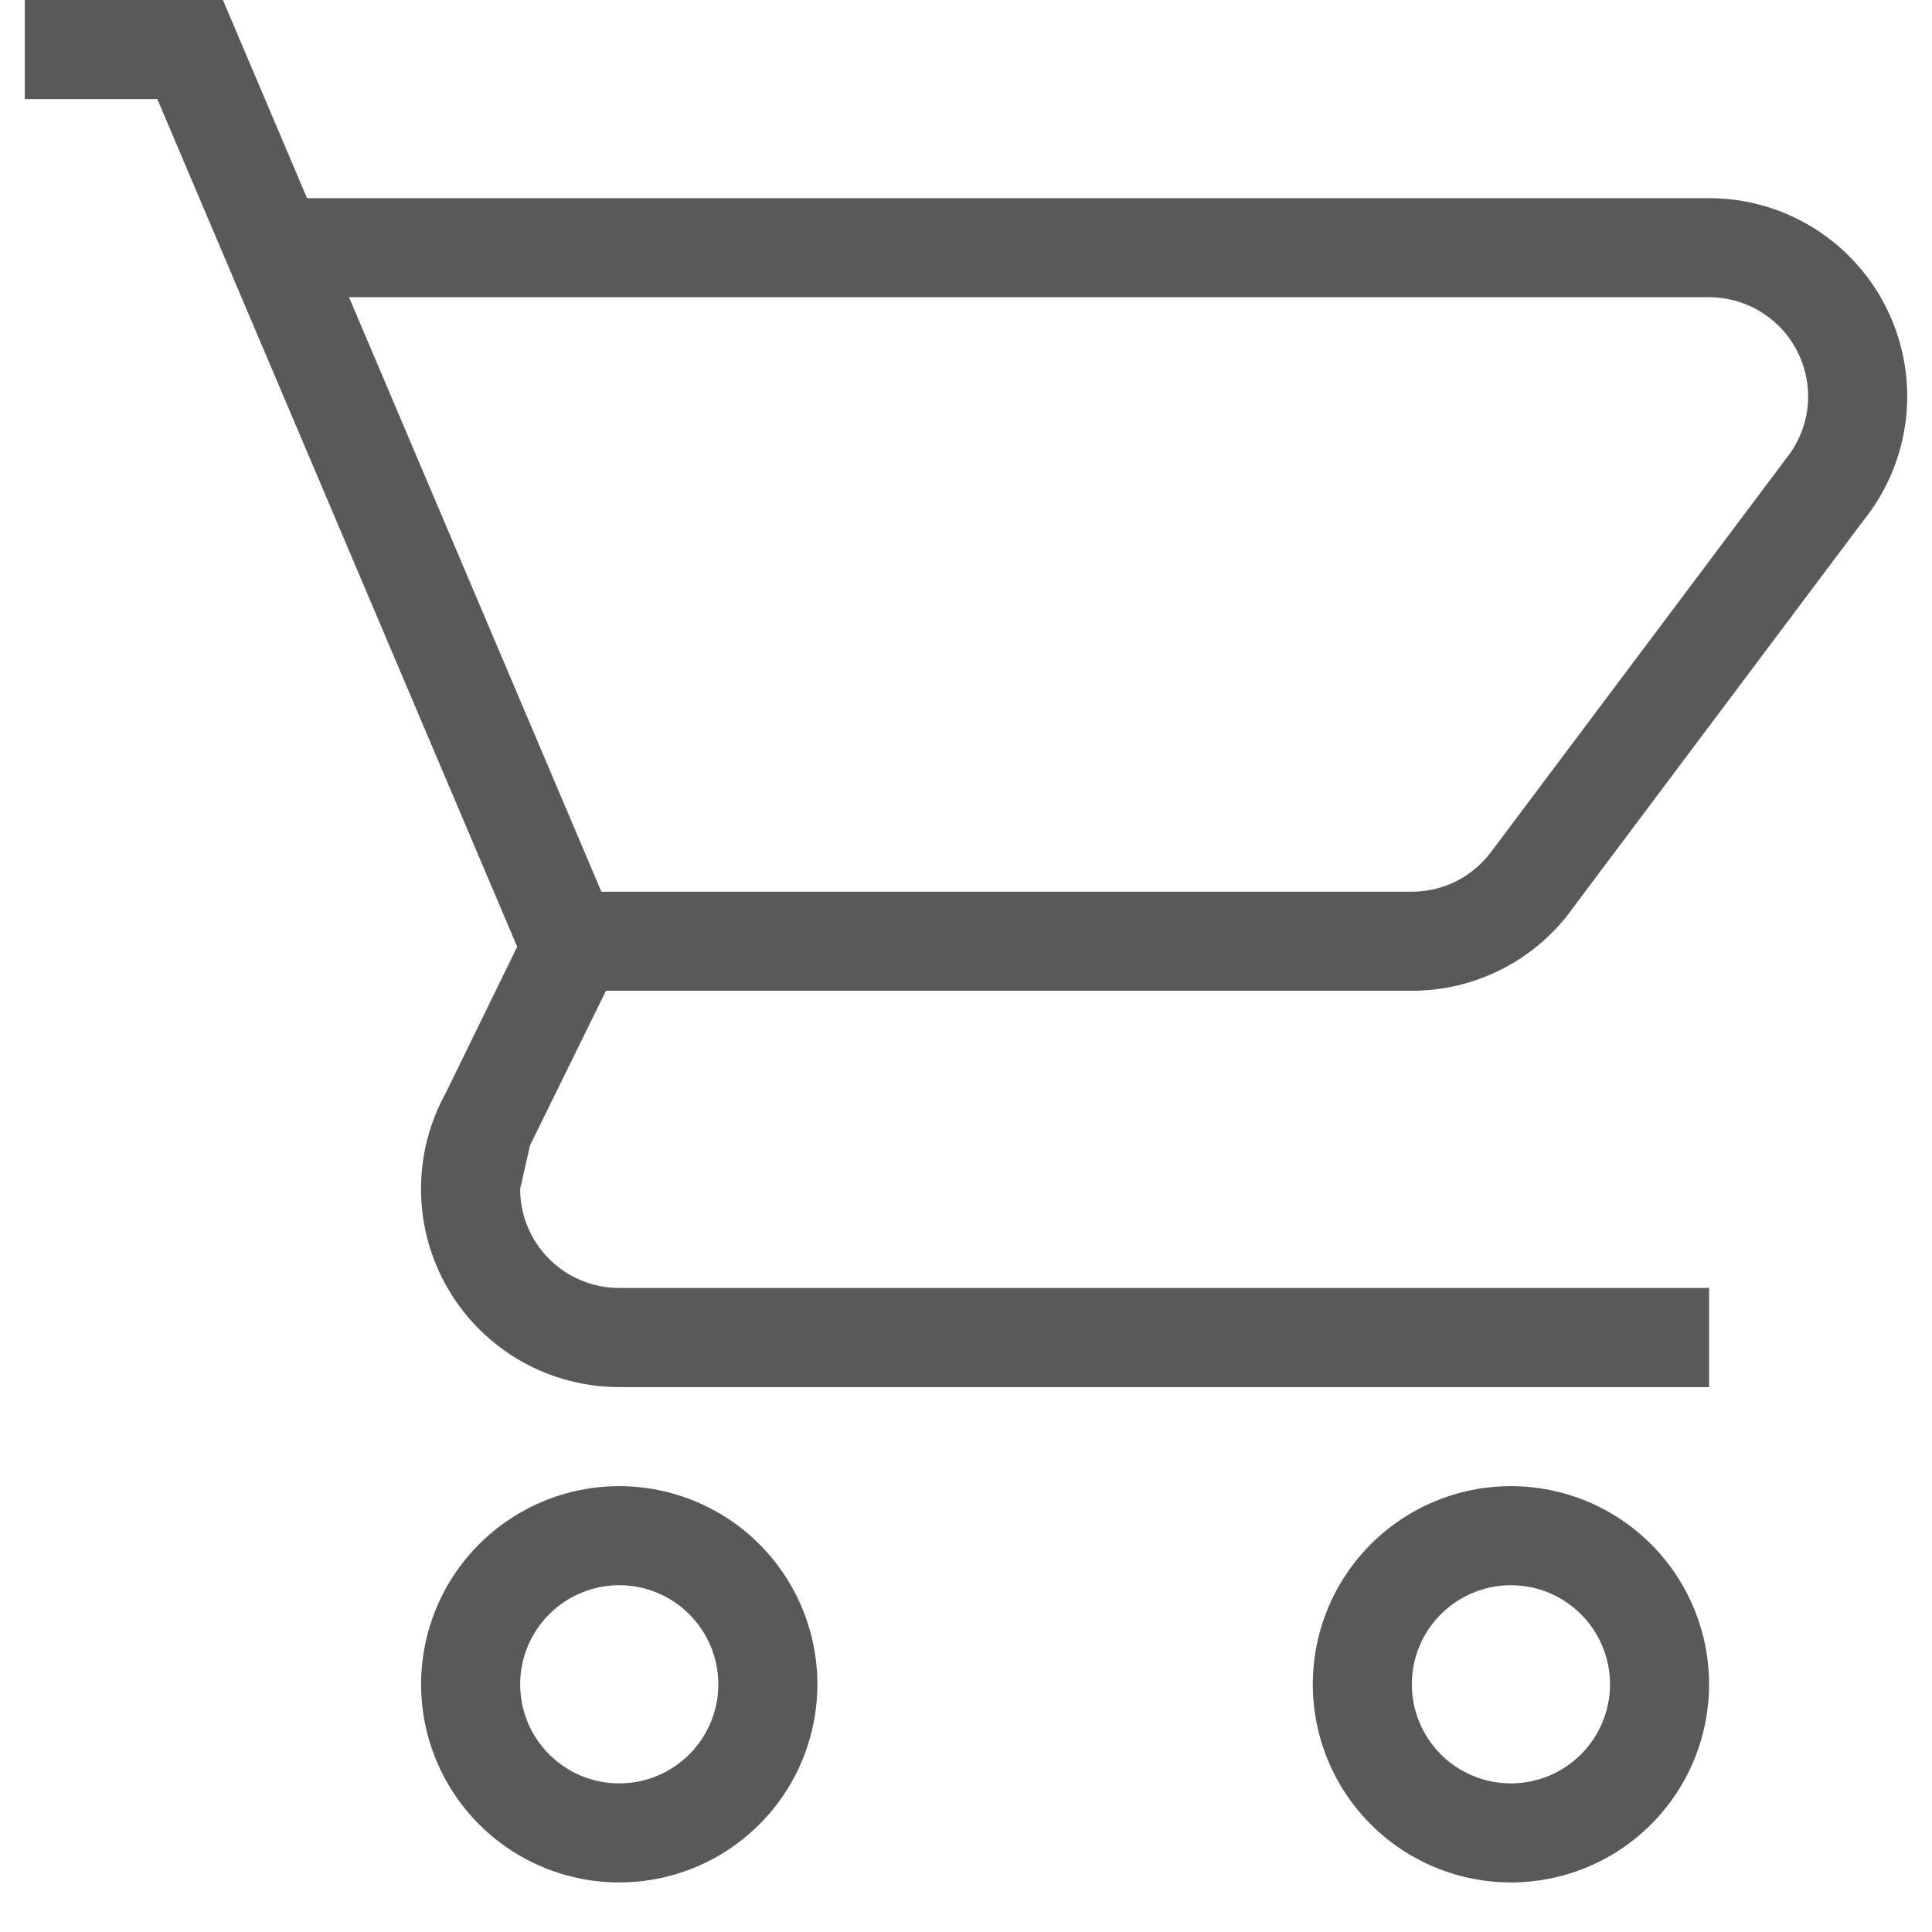 <svg width="26" height="26" viewBox="0 0 26 26" fill="none" xmlns="http://www.w3.org/2000/svg">
<path d="M20.333 20C21.041 20 21.719 20.281 22.219 20.781C22.719 21.281 23 21.959 23 22.667C23 23.374 22.719 24.052 22.219 24.552C21.719 25.052 21.041 25.333 20.333 25.333C19.626 25.333 18.948 25.052 18.448 24.552C17.948 24.052 17.667 23.374 17.667 22.667C17.667 21.959 17.948 21.281 18.448 20.781C18.948 20.281 19.626 20 20.333 20ZM20.333 21.333C19.98 21.333 19.641 21.474 19.39 21.724C19.14 21.974 19 22.313 19 22.667C19 23.02 19.14 23.359 19.39 23.61C19.641 23.86 19.98 24 20.333 24C20.687 24 21.026 23.86 21.276 23.61C21.526 23.359 21.667 23.02 21.667 22.667C21.667 22.313 21.526 21.974 21.276 21.724C21.026 21.474 20.687 21.333 20.333 21.333ZM8.333 20C9.041 20 9.719 20.281 10.219 20.781C10.719 21.281 11 21.959 11 22.667C11 23.374 10.719 24.052 10.219 24.552C9.719 25.052 9.041 25.333 8.333 25.333C7.626 25.333 6.948 25.052 6.448 24.552C5.948 24.052 5.667 23.374 5.667 22.667C5.667 21.959 5.948 21.281 6.448 20.781C6.948 20.281 7.626 20 8.333 20ZM8.333 21.333C7.98 21.333 7.641 21.474 7.391 21.724C7.14 21.974 7 22.313 7 22.667C7 23.02 7.14 23.359 7.391 23.61C7.641 23.86 7.98 24 8.333 24C8.687 24 9.026 23.86 9.276 23.61C9.526 23.359 9.667 23.02 9.667 22.667C9.667 22.313 9.526 21.974 9.276 21.724C9.026 21.474 8.687 21.333 8.333 21.333ZM23 4H4.697L8.093 12H19C19.207 12 19.412 11.952 19.597 11.859C19.782 11.766 19.943 11.63 20.067 11.464L24.067 6.131H24.068C24.216 5.932 24.306 5.697 24.328 5.451C24.349 5.204 24.302 4.957 24.191 4.736C24.081 4.515 23.91 4.329 23.7 4.199C23.49 4.069 23.247 4 23 4ZM19 13.333H8.155L7.133 15.413L7 16C7 16.354 7.14 16.693 7.391 16.943C7.641 17.193 7.98 17.333 8.333 17.333H23V18.667H8.333C7.869 18.667 7.413 18.546 7.009 18.316C6.606 18.085 6.27 17.754 6.035 17.354C5.799 16.954 5.672 16.499 5.666 16.035C5.66 15.57 5.775 15.113 6 14.707L6.96 12.741L2.117 1.333H0.333V0H3L4.132 2.667H23C23.504 2.667 23.997 2.809 24.423 3.078C24.849 3.347 25.191 3.732 25.407 4.186C25.624 4.641 25.707 5.148 25.648 5.649C25.588 6.149 25.388 6.622 25.071 7.013L21.185 12.195C20.94 12.546 20.613 12.834 20.232 13.032C19.852 13.23 19.429 13.334 19 13.333Z" fill="#595959"/>
</svg>
